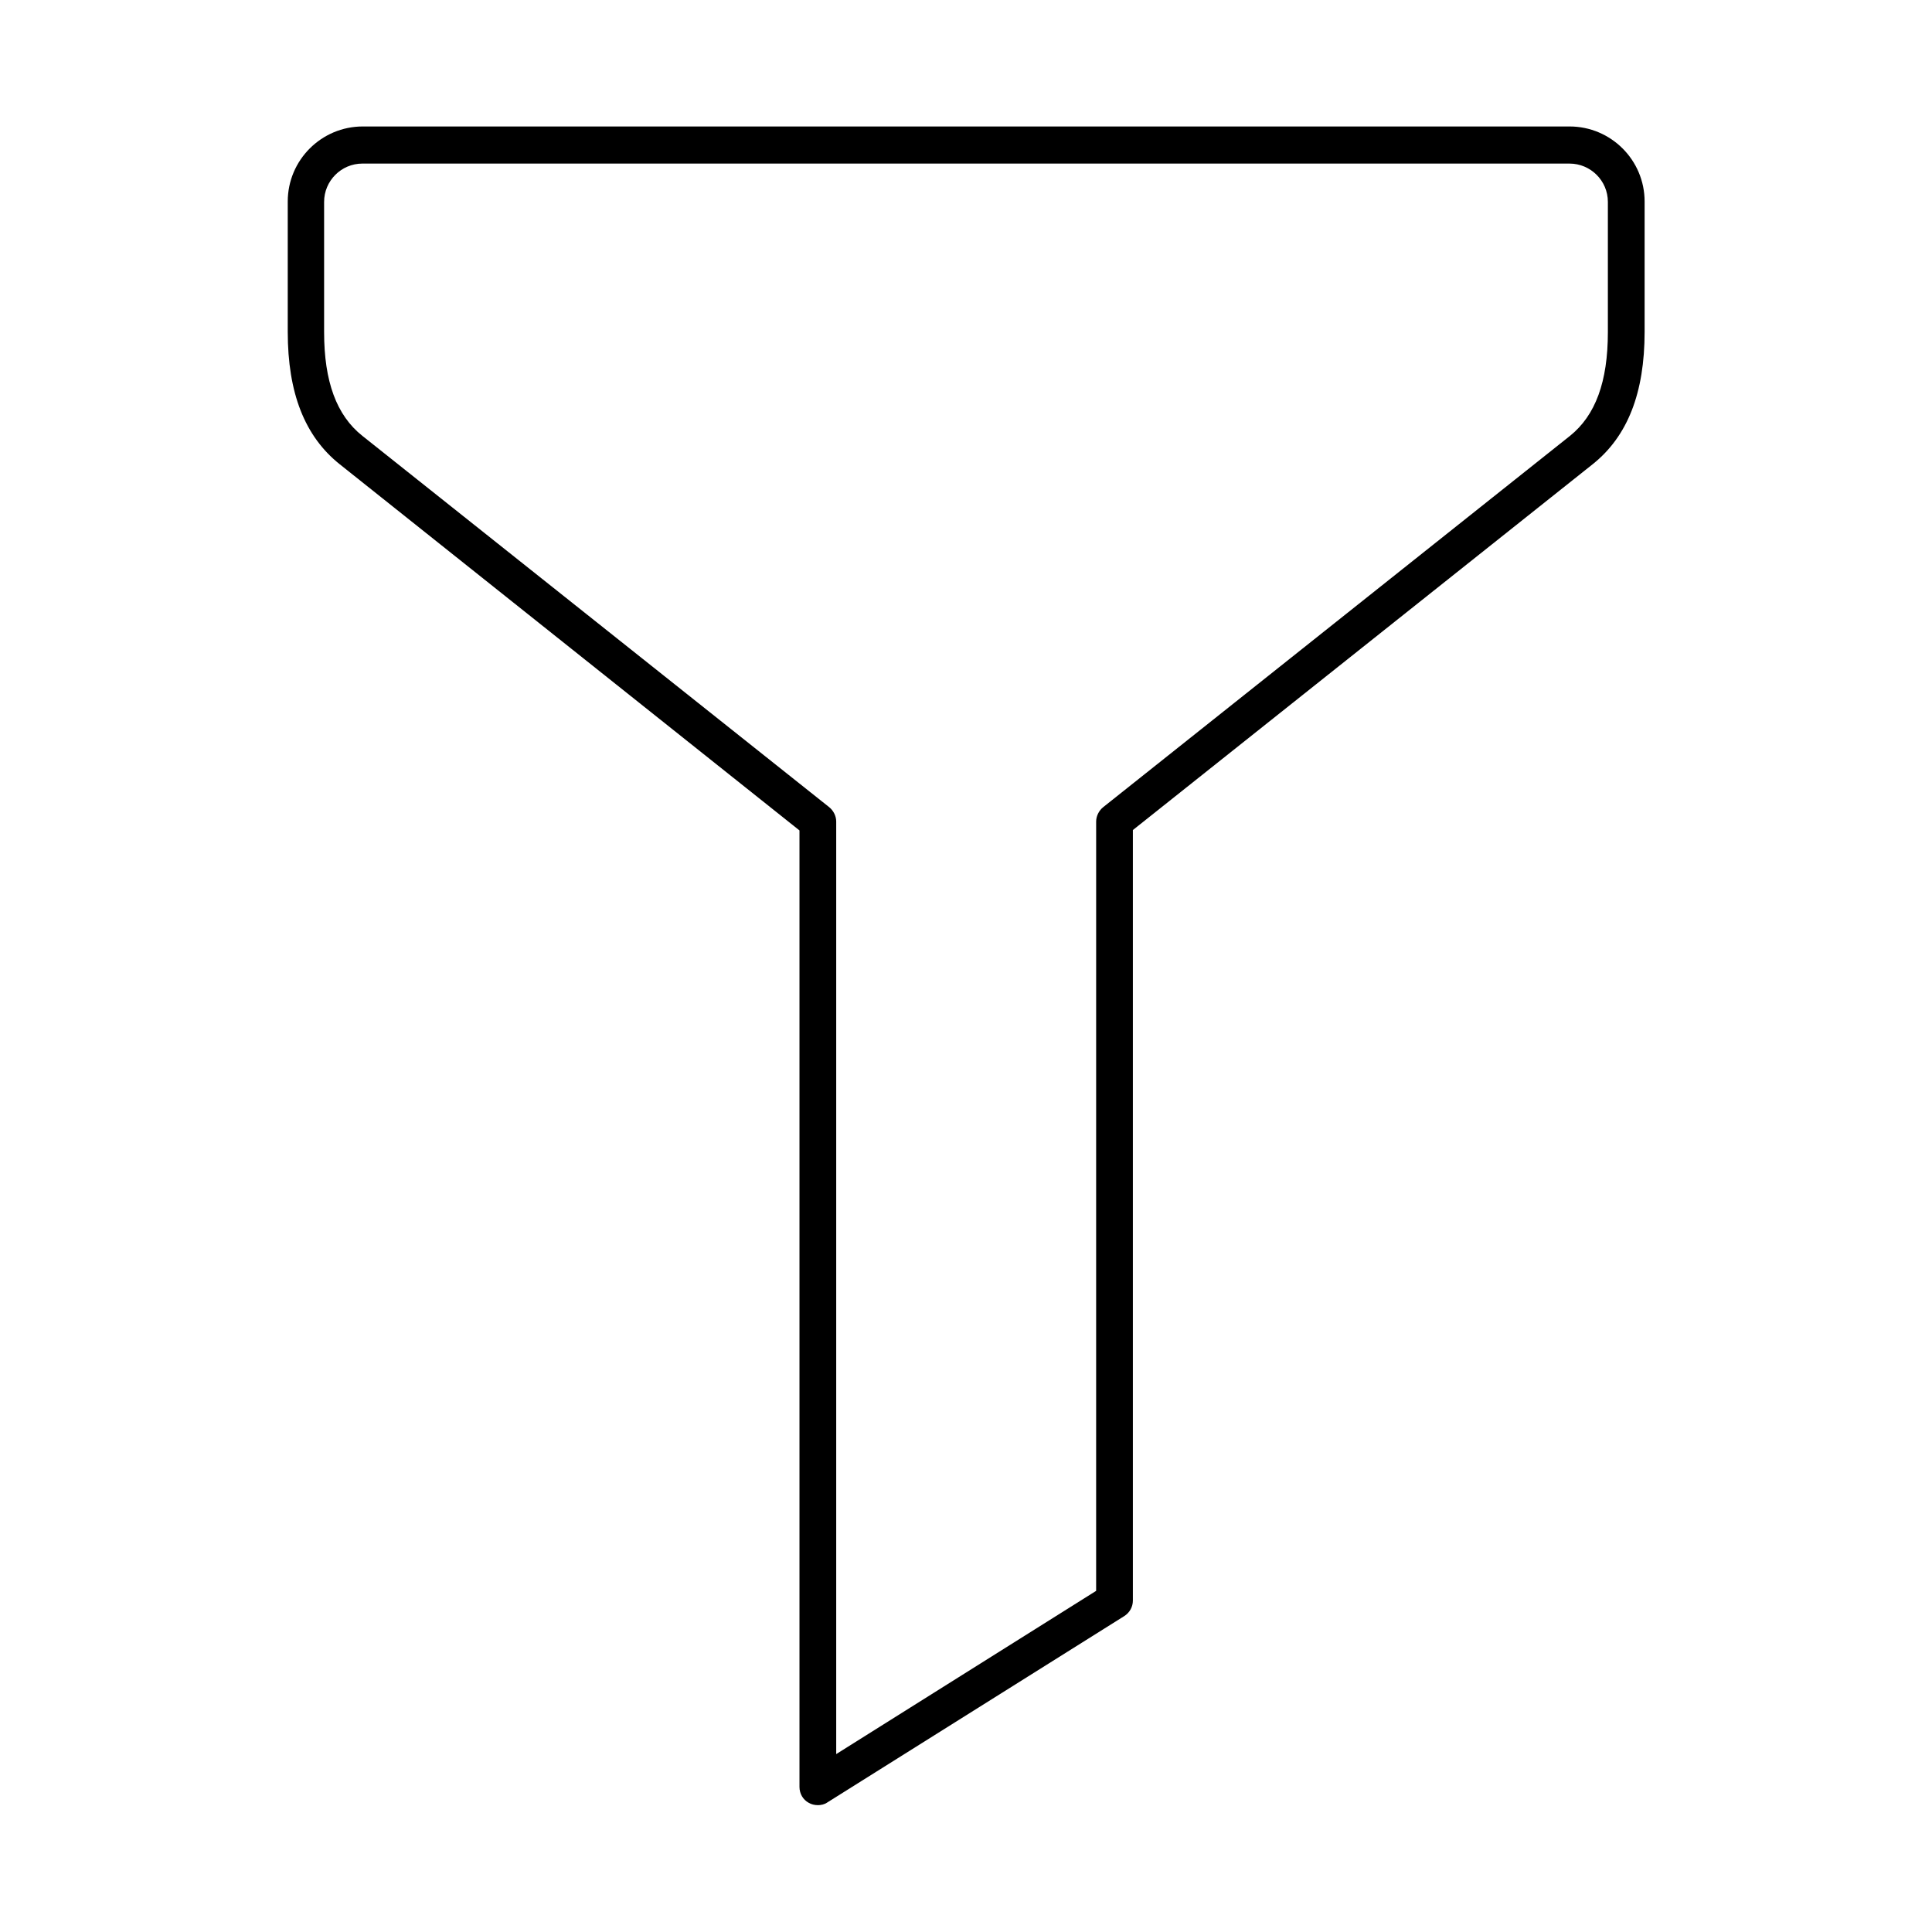 <?xml version="1.0" encoding="UTF-8"?>
<!-- The Best Svg Icon site in the world: iconSvg.co, Visit us! https://iconsvg.co -->
<svg fill="#000000" width="800px" height="800px" version="1.1" viewBox="144 144 512 512" xmlns="http://www.w3.org/2000/svg">
 <path d="m439.31 568.26m-199.27-380.91c-5.637 0-10.148 4.613-10.148 10.148v34.543c0 13.02 3.281 22.039 10.148 27.473l123.72 98.406c1.129 0.922 1.844 2.359 1.844 3.793v247.14l68.883-43.258 0.004-203.88c0-1.434 0.719-2.871 1.844-3.793l123.72-98.406c6.766-5.434 10.047-14.352 10.047-27.473v-34.543c0-5.637-4.613-10.148-10.148-10.148zm120.65 435.03c-0.82 0-1.641-0.203-2.359-0.613-1.539-0.82-2.461-2.461-2.461-4.203v-253.49l-121.88-97.074c-9.227-7.379-13.734-18.859-13.734-35.055v-34.543c0-10.969 8.918-19.887 19.887-19.887h319.81c10.969 0 19.887 8.918 19.887 19.887v34.543c0 16.195-4.512 27.676-13.734 35.055l-121.88 96.969v204.19c0 1.641-0.82 3.176-2.254 4.102l-78.727 49.406c-0.719 0.512-1.641 0.719-2.562 0.719z" fill-rule="evenodd"/>
</svg>